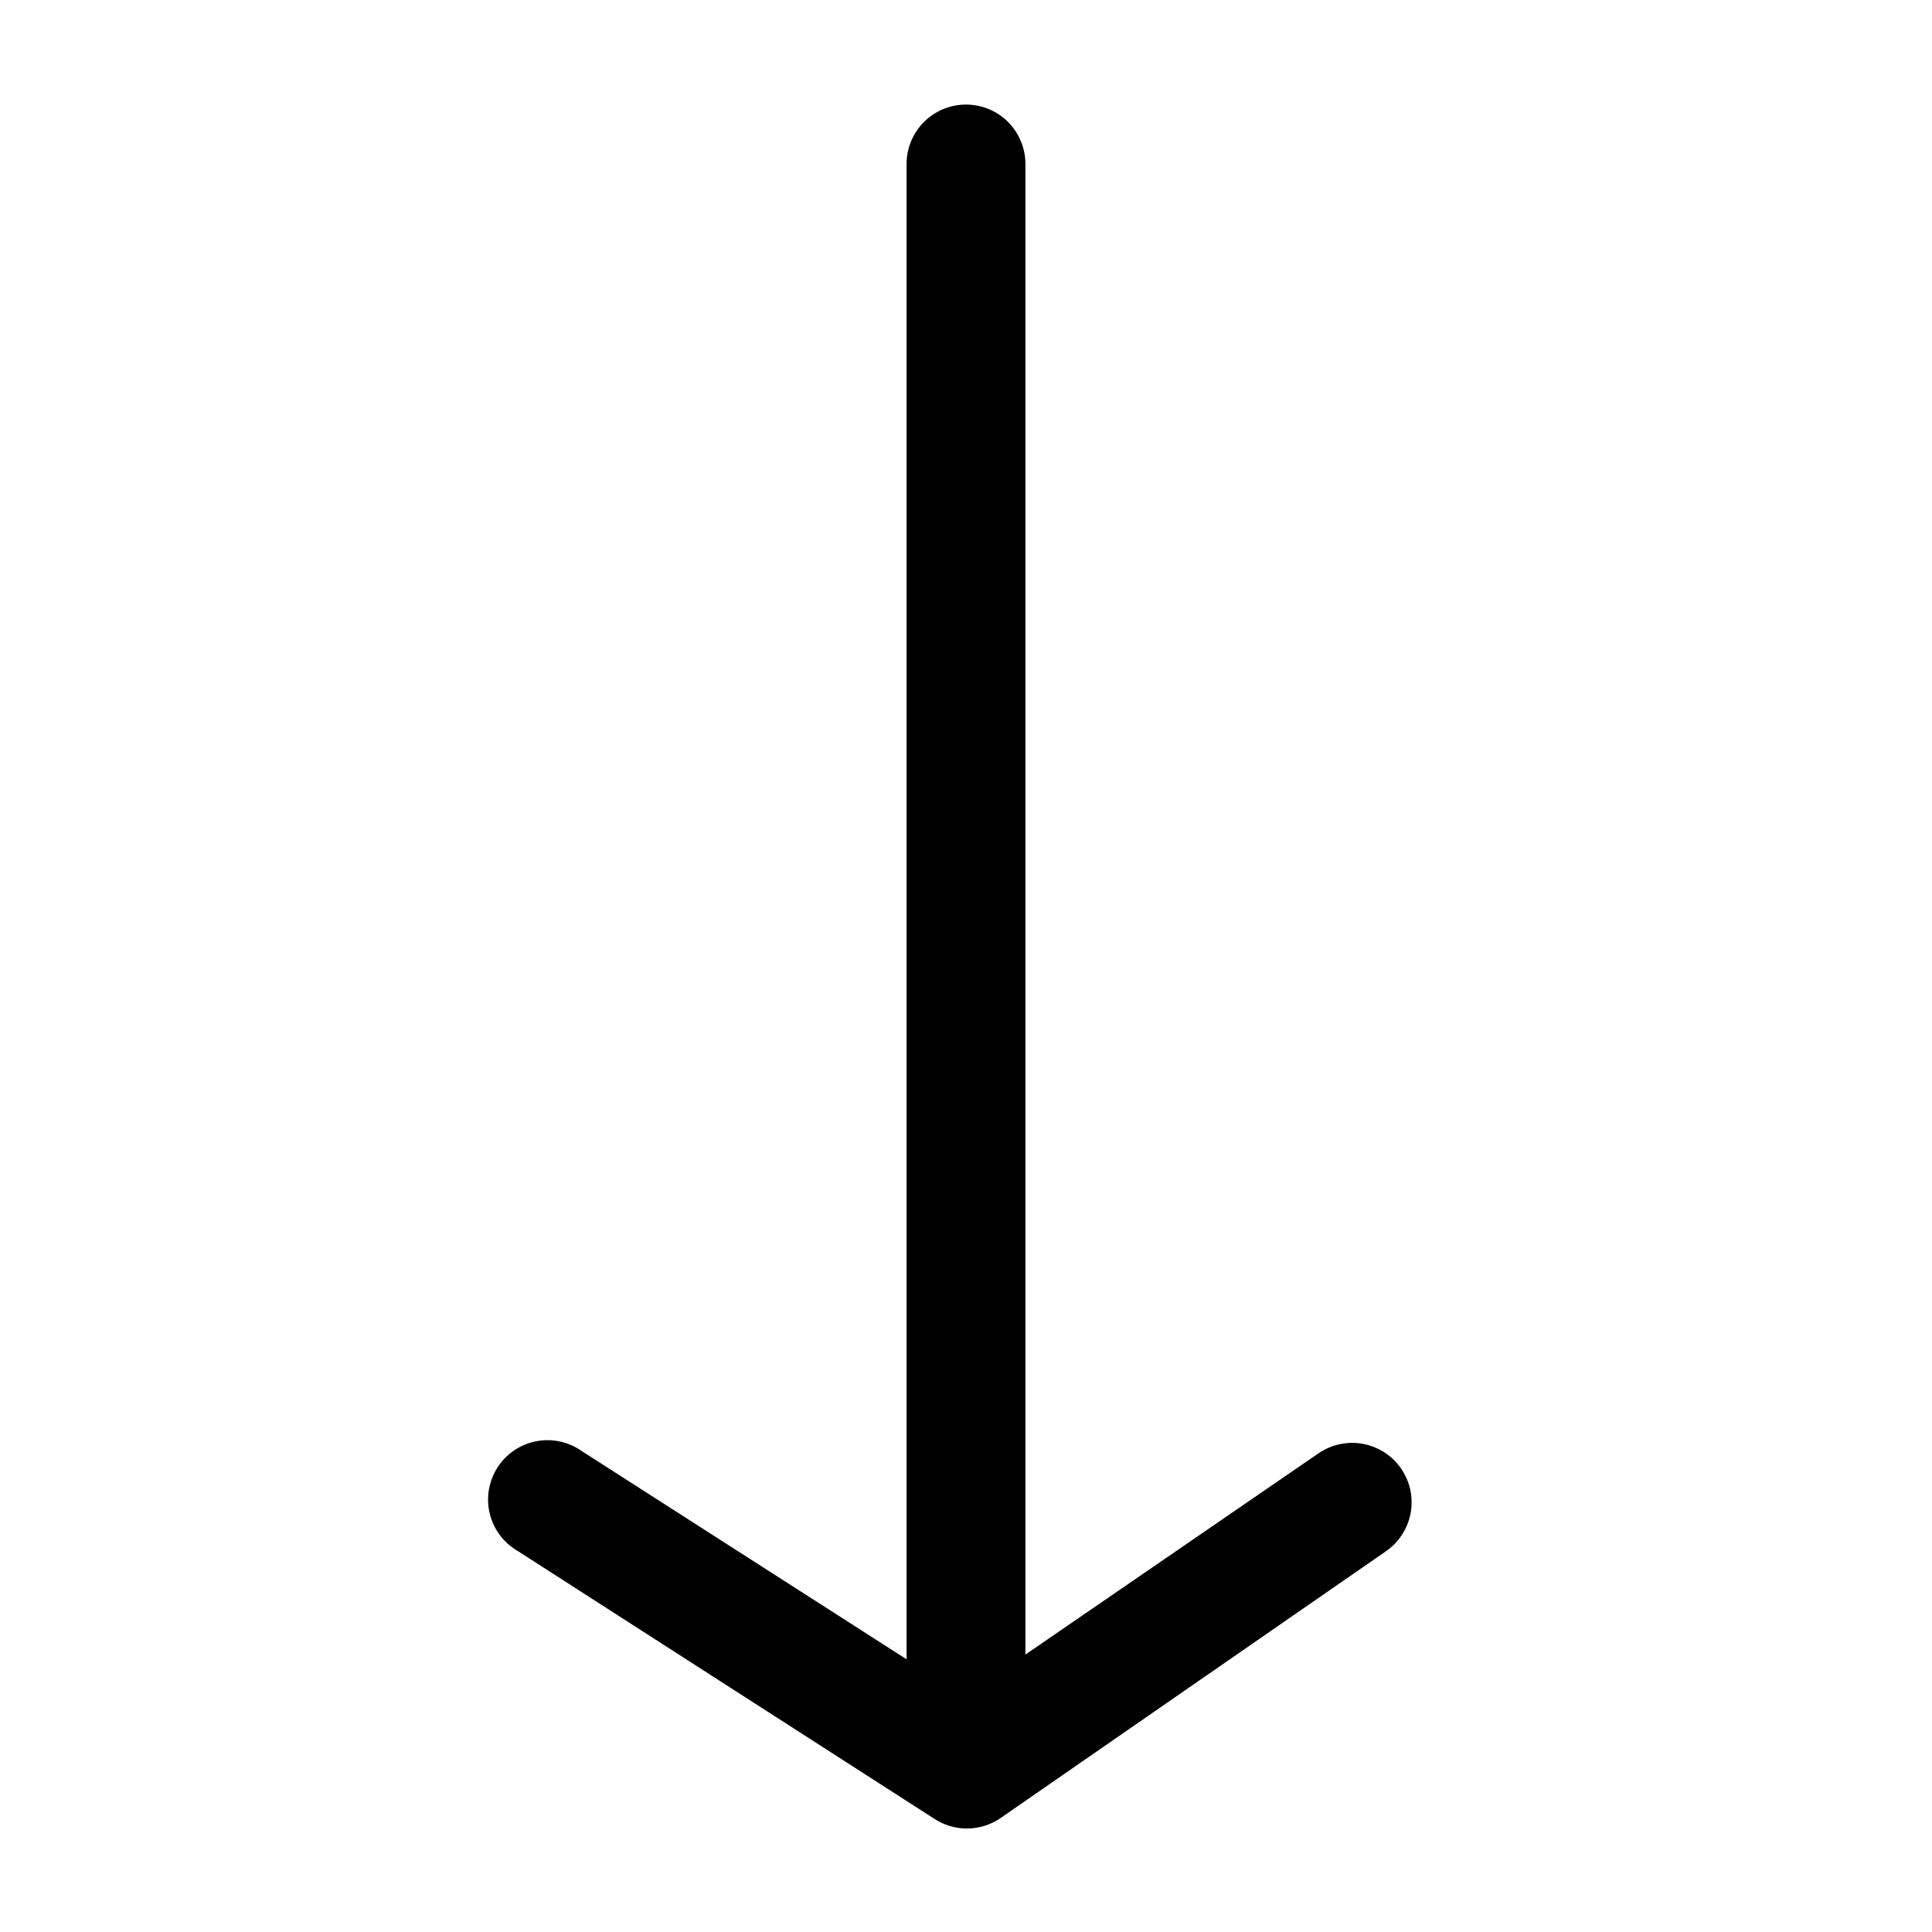 <?xml version="1.0" encoding="UTF-8"?>
<!-- Uploaded to: SVG Repo, www.svgrepo.com, Generator: SVG Repo Mixer Tools -->
<svg fill="#000000" width="800px" height="800px" version="1.1" viewBox="144 144 512 512" xmlns="http://www.w3.org/2000/svg">
 <path d="m400 171.71c-4.176 0-8.18 1.656-11.133 4.609-2.953 2.953-4.613 6.957-4.613 11.133v396.28l-85.961-55.105v0.004c-3.508-2.527-7.894-3.5-12.141-2.695-4.242 0.805-7.969 3.32-10.305 6.953-2.34 3.637-3.078 8.07-2.051 12.266 1.031 4.195 3.738 7.785 7.492 9.926l110.21 70.848c2.586 1.727 5.629 2.648 8.738 2.648s6.152-0.922 8.738-2.648l102.34-70.848c4.625-3.207 7.191-8.637 6.727-14.246-0.461-5.609-3.883-10.547-8.973-12.949-5.09-2.406-11.074-1.91-15.703 1.297l-77.617 53.293v-395.02c0-4.176-1.66-8.18-4.609-11.133-2.953-2.953-6.957-4.609-11.133-4.609z"/>
</svg>